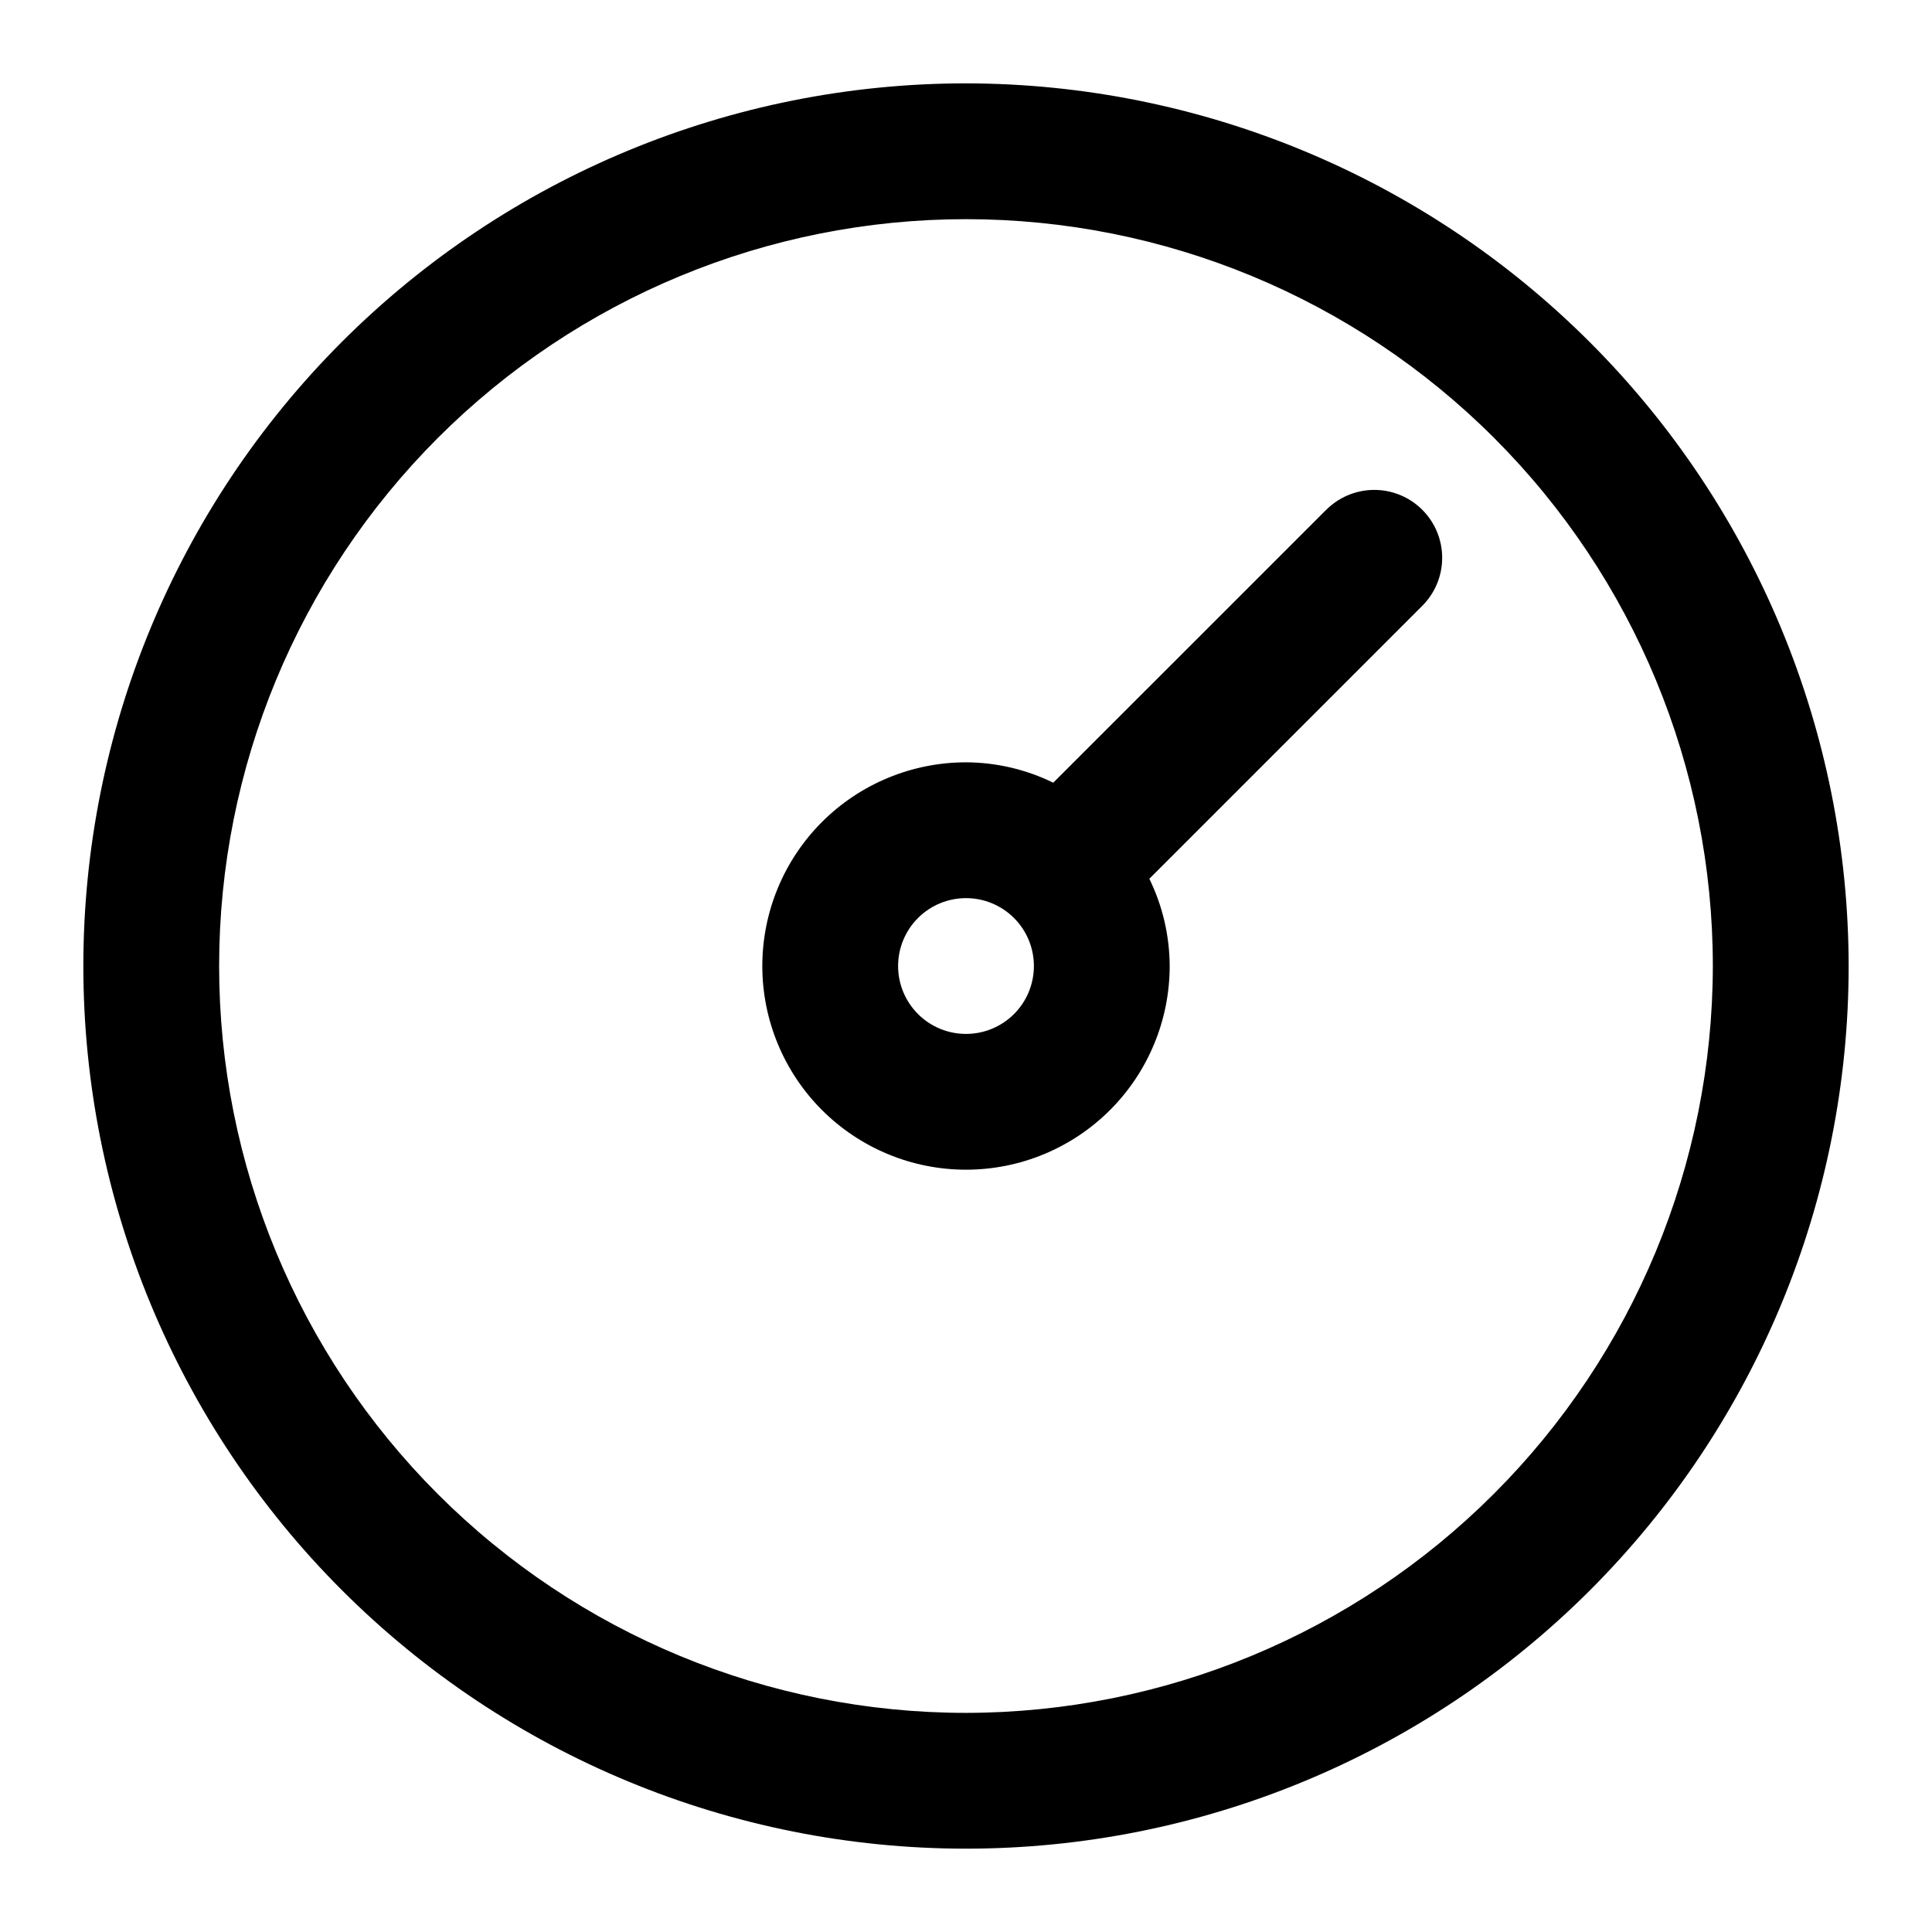 <?xml version="1.0" encoding="UTF-8"?>
<!-- Uploaded to: ICON Repo, www.iconrepo.com, Generator: ICON Repo Mixer Tools -->
<svg fill="#000000" width="800px" height="800px" version="1.1" viewBox="144 144 512 512" xmlns="http://www.w3.org/2000/svg">
 <g>
  <path d="m400 166.09c-62.039 0-121.54 24.645-165.4 68.512-43.867 43.867-68.512 103.36-68.512 165.4 0 62.035 24.645 121.53 68.512 165.4 43.867 43.867 103.36 68.512 165.4 68.512 62.035 0 121.53-24.645 165.4-68.512 43.867-43.867 68.512-103.36 68.512-165.4-0.07-62.016-24.738-121.47-68.59-165.32-43.852-43.852-103.3-68.516-165.32-68.59zm0 431.84c-52.496 0-102.84-20.852-139.96-57.969-37.117-37.117-57.969-87.461-57.969-139.95 0-52.496 20.852-102.84 57.969-139.96 37.121-37.117 87.461-57.969 139.96-57.969 52.492 0 102.84 20.852 139.95 57.969 37.117 37.121 57.969 87.461 57.969 139.96-0.059 52.473-20.934 102.78-58.039 139.88-37.102 37.105-87.41 57.98-139.88 58.039z"/>
  <path d="m495.24 279.32-72.117 72.102c-7.203-3.523-15.105-5.367-23.121-5.398-14.316 0-28.047 5.688-38.172 15.809-10.121 10.125-15.809 23.855-15.809 38.172s5.688 28.043 15.809 38.168c10.125 10.121 23.855 15.809 38.172 15.809s28.043-5.688 38.168-15.809c10.121-10.125 15.809-23.852 15.809-38.168-0.031-8.016-1.875-15.922-5.394-23.121l72.117-72.117h-0.004c3.473-3.356 5.453-7.961 5.492-12.789 0.043-4.824-1.855-9.465-5.269-12.879-3.41-3.41-8.051-5.309-12.879-5.269-4.824 0.043-9.434 2.023-12.785 5.492zm-95.238 138.68c-4.773 0-9.352-1.895-12.723-5.269-3.375-3.375-5.273-7.953-5.273-12.723 0-4.773 1.898-9.352 5.273-12.723 3.371-3.375 7.949-5.273 12.723-5.273 4.769 0 9.348 1.898 12.723 5.273 3.375 3.371 5.269 7.949 5.269 12.723 0 4.769-1.895 9.348-5.269 12.723s-7.953 5.269-12.723 5.269z"/>
 </g>
</svg>